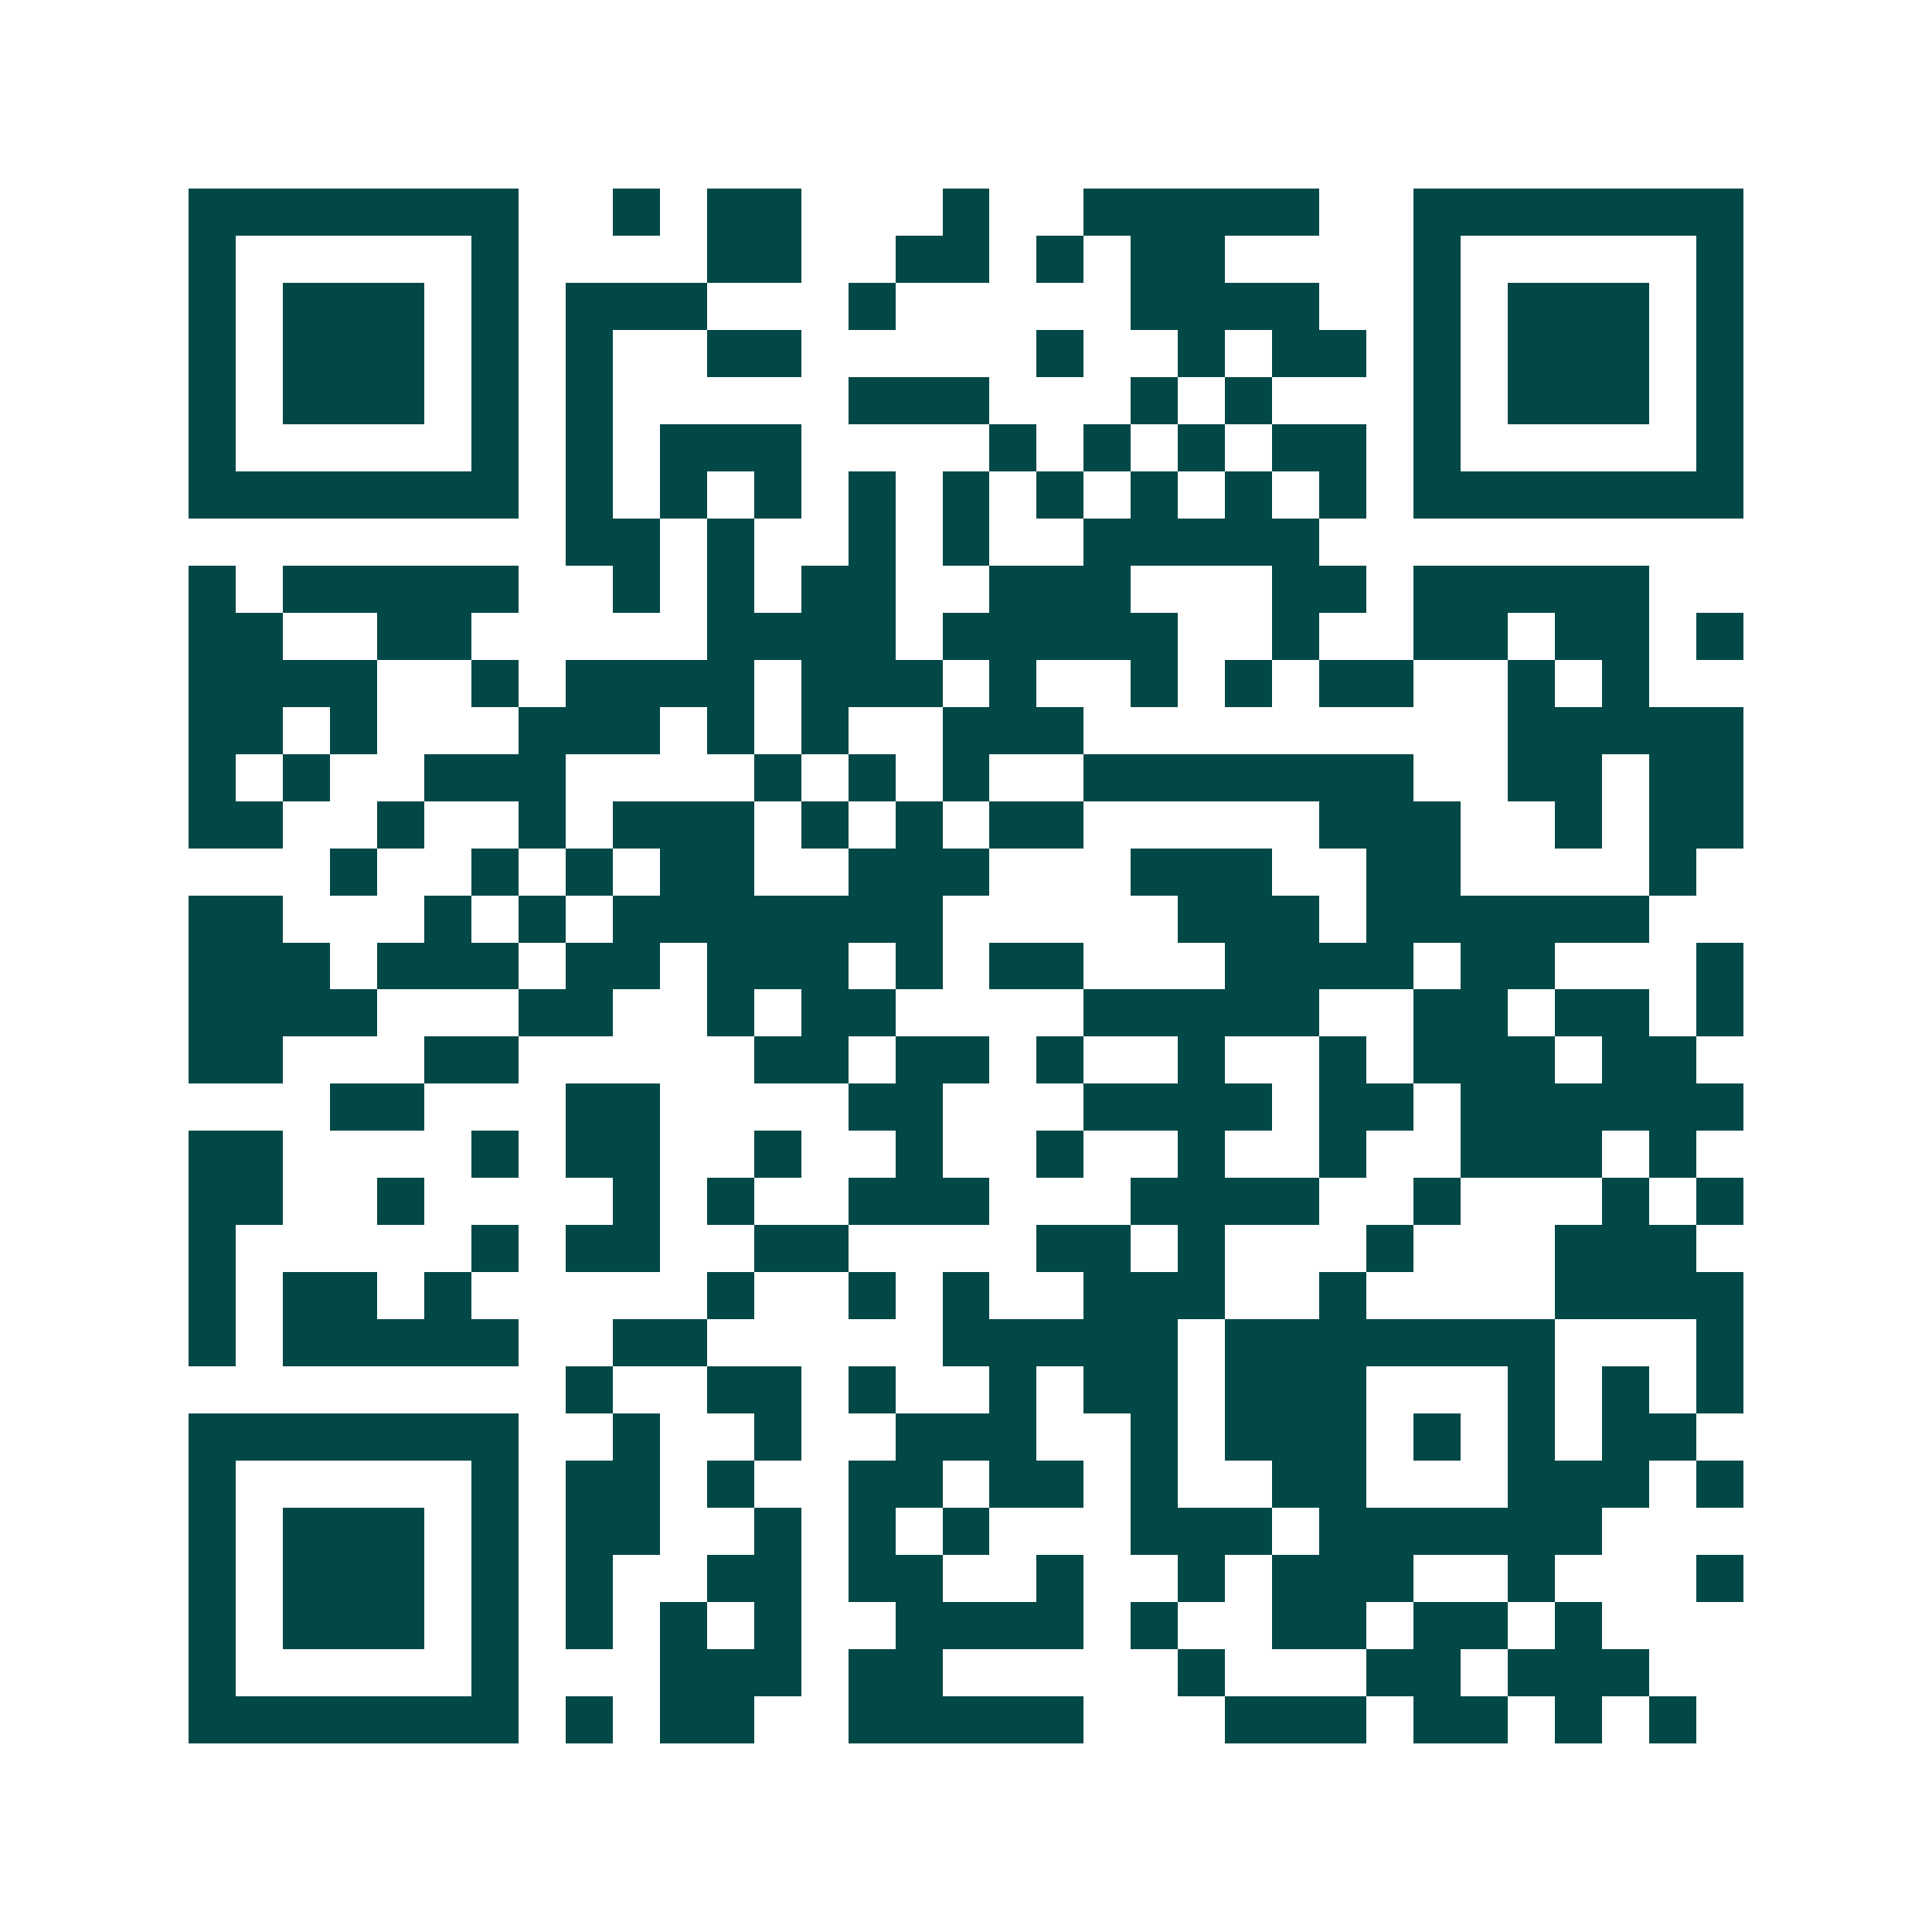 <svg xmlns="http://www.w3.org/2000/svg" width="200" height="200" viewBox="0 0 41 41" shape-rendering="crispEdges"><path fill="#ffffff" d="M0 0h41v41H0z"/><path stroke="#014847" d="M4 4.5h7m2 0h1m1 0h2m3 0h1m2 0h5m2 0h7M4 5.5h1m5 0h1m4 0h2m2 0h2m1 0h1m1 0h2m4 0h1m5 0h1M4 6.5h1m1 0h3m1 0h1m1 0h3m3 0h1m5 0h4m2 0h1m1 0h3m1 0h1M4 7.5h1m1 0h3m1 0h1m1 0h1m2 0h2m5 0h1m2 0h1m1 0h2m1 0h1m1 0h3m1 0h1M4 8.5h1m1 0h3m1 0h1m1 0h1m5 0h3m3 0h1m1 0h1m3 0h1m1 0h3m1 0h1M4 9.5h1m5 0h1m1 0h1m1 0h3m4 0h1m1 0h1m1 0h1m1 0h2m1 0h1m5 0h1M4 10.5h7m1 0h1m1 0h1m1 0h1m1 0h1m1 0h1m1 0h1m1 0h1m1 0h1m1 0h1m1 0h7M12 11.5h2m1 0h1m2 0h1m1 0h1m2 0h5M4 12.5h1m1 0h5m2 0h1m1 0h1m1 0h2m2 0h3m3 0h2m1 0h5M4 13.5h2m2 0h2m5 0h4m1 0h5m2 0h1m2 0h2m1 0h2m1 0h1M4 14.5h4m2 0h1m1 0h4m1 0h3m1 0h1m2 0h1m1 0h1m1 0h2m2 0h1m1 0h1M4 15.5h2m1 0h1m3 0h3m1 0h1m1 0h1m2 0h3m9 0h5M4 16.5h1m1 0h1m2 0h3m4 0h1m1 0h1m1 0h1m2 0h7m2 0h2m1 0h2M4 17.5h2m2 0h1m2 0h1m1 0h3m1 0h1m1 0h1m1 0h2m5 0h3m2 0h1m1 0h2M7 18.5h1m2 0h1m1 0h1m1 0h2m2 0h3m3 0h3m2 0h2m4 0h1M4 19.5h2m3 0h1m1 0h1m1 0h7m5 0h3m1 0h6M4 20.5h3m1 0h3m1 0h2m1 0h3m1 0h1m1 0h2m3 0h4m1 0h2m3 0h1M4 21.5h4m3 0h2m2 0h1m1 0h2m4 0h5m2 0h2m1 0h2m1 0h1M4 22.5h2m3 0h2m5 0h2m1 0h2m1 0h1m2 0h1m2 0h1m1 0h3m1 0h2M7 23.5h2m3 0h2m4 0h2m3 0h4m1 0h2m1 0h6M4 24.5h2m4 0h1m1 0h2m2 0h1m2 0h1m2 0h1m2 0h1m2 0h1m2 0h3m1 0h1M4 25.5h2m2 0h1m4 0h1m1 0h1m2 0h3m3 0h4m2 0h1m3 0h1m1 0h1M4 26.5h1m5 0h1m1 0h2m2 0h2m4 0h2m1 0h1m3 0h1m3 0h3M4 27.5h1m1 0h2m1 0h1m5 0h1m2 0h1m1 0h1m2 0h3m2 0h1m4 0h4M4 28.5h1m1 0h5m2 0h2m5 0h5m1 0h7m3 0h1M12 29.5h1m2 0h2m1 0h1m2 0h1m1 0h2m1 0h3m3 0h1m1 0h1m1 0h1M4 30.5h7m2 0h1m2 0h1m2 0h3m2 0h1m1 0h3m1 0h1m1 0h1m1 0h2M4 31.5h1m5 0h1m1 0h2m1 0h1m2 0h2m1 0h2m1 0h1m2 0h2m3 0h3m1 0h1M4 32.5h1m1 0h3m1 0h1m1 0h2m2 0h1m1 0h1m1 0h1m3 0h3m1 0h6M4 33.5h1m1 0h3m1 0h1m1 0h1m2 0h2m1 0h2m2 0h1m2 0h1m1 0h3m2 0h1m3 0h1M4 34.5h1m1 0h3m1 0h1m1 0h1m1 0h1m1 0h1m2 0h4m1 0h1m2 0h2m1 0h2m1 0h1M4 35.5h1m5 0h1m3 0h3m1 0h2m5 0h1m3 0h2m1 0h3M4 36.5h7m1 0h1m1 0h2m2 0h5m3 0h3m1 0h2m1 0h1m1 0h1"/></svg>
